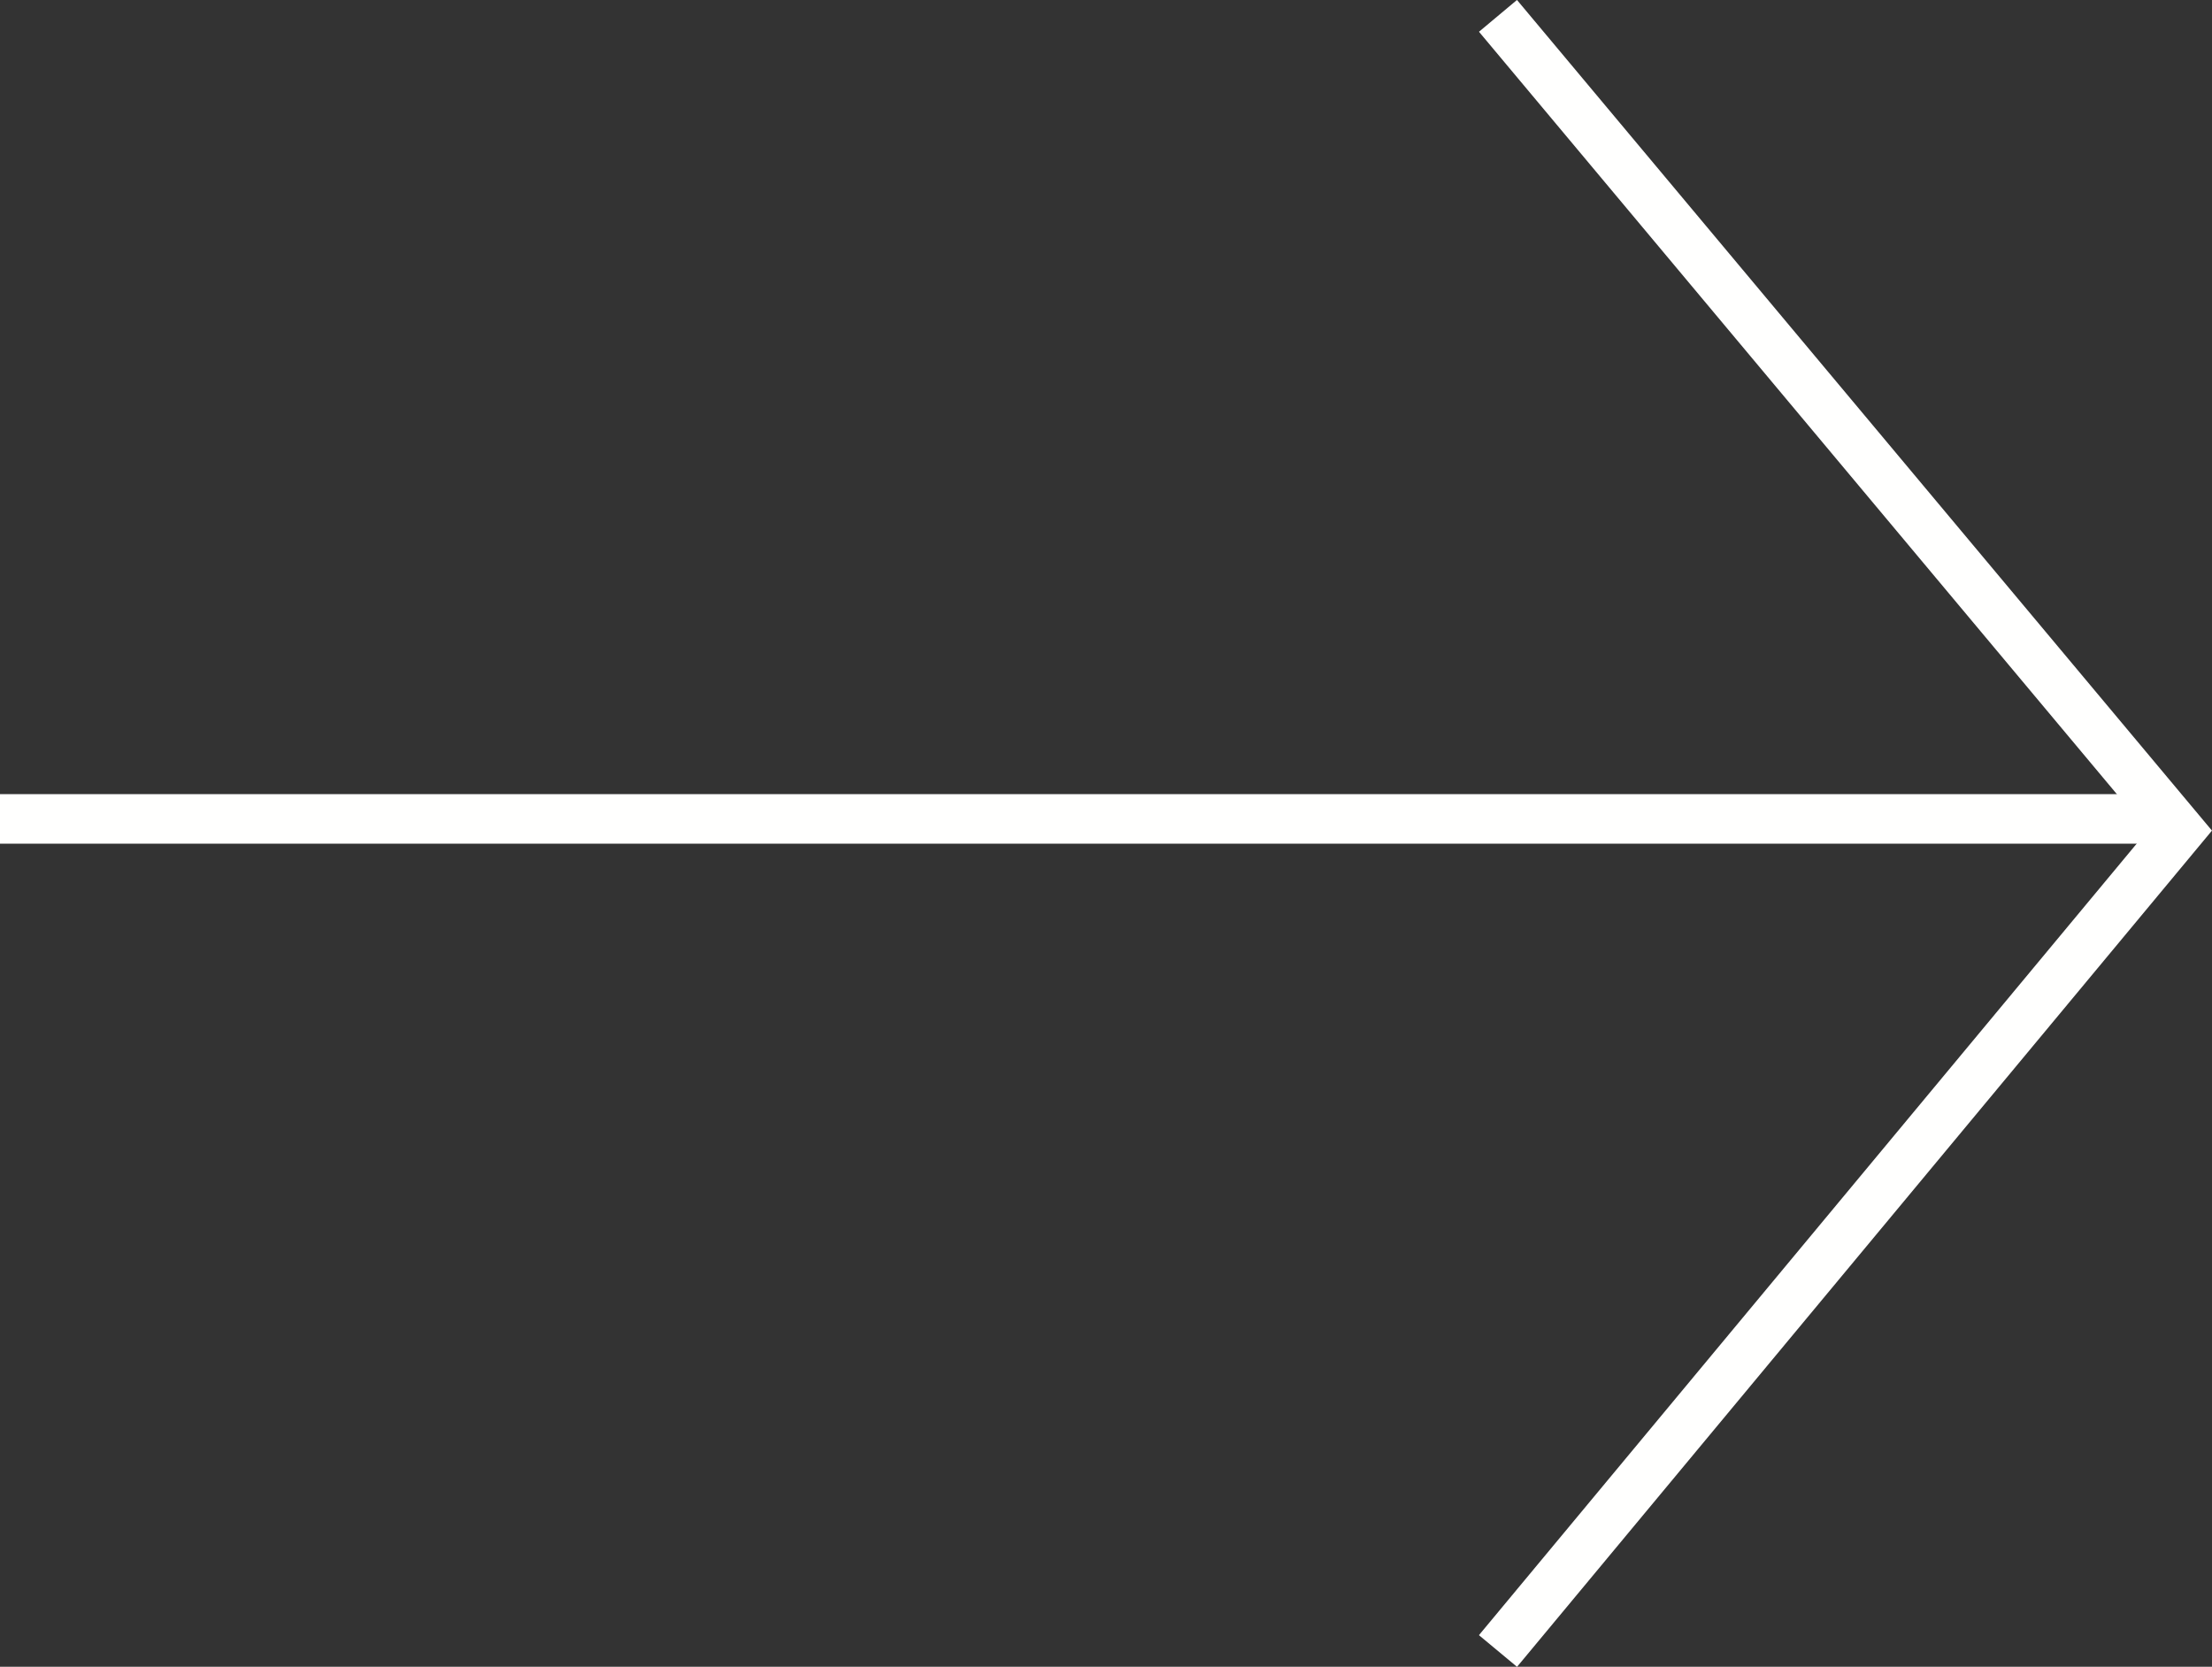 <svg xmlns="http://www.w3.org/2000/svg" width="44.651" height="33.644" viewBox="0 0 44.651 33.644"><rect x="0" y="0" width="44.651" height="33.644" fill="#333333" stroke="none"/><defs><style>.a{fill:none;stroke:#fffffe;}</style></defs><g transform="translate(-869 -5439.374)"><line class="a" x2="43.73" transform="translate(869 5455.904)"/><path class="a" d="M-7.829,2419.694l13.761,16.447L-7.829,2452.7" transform="translate(907.067 3020)"/></g></svg>